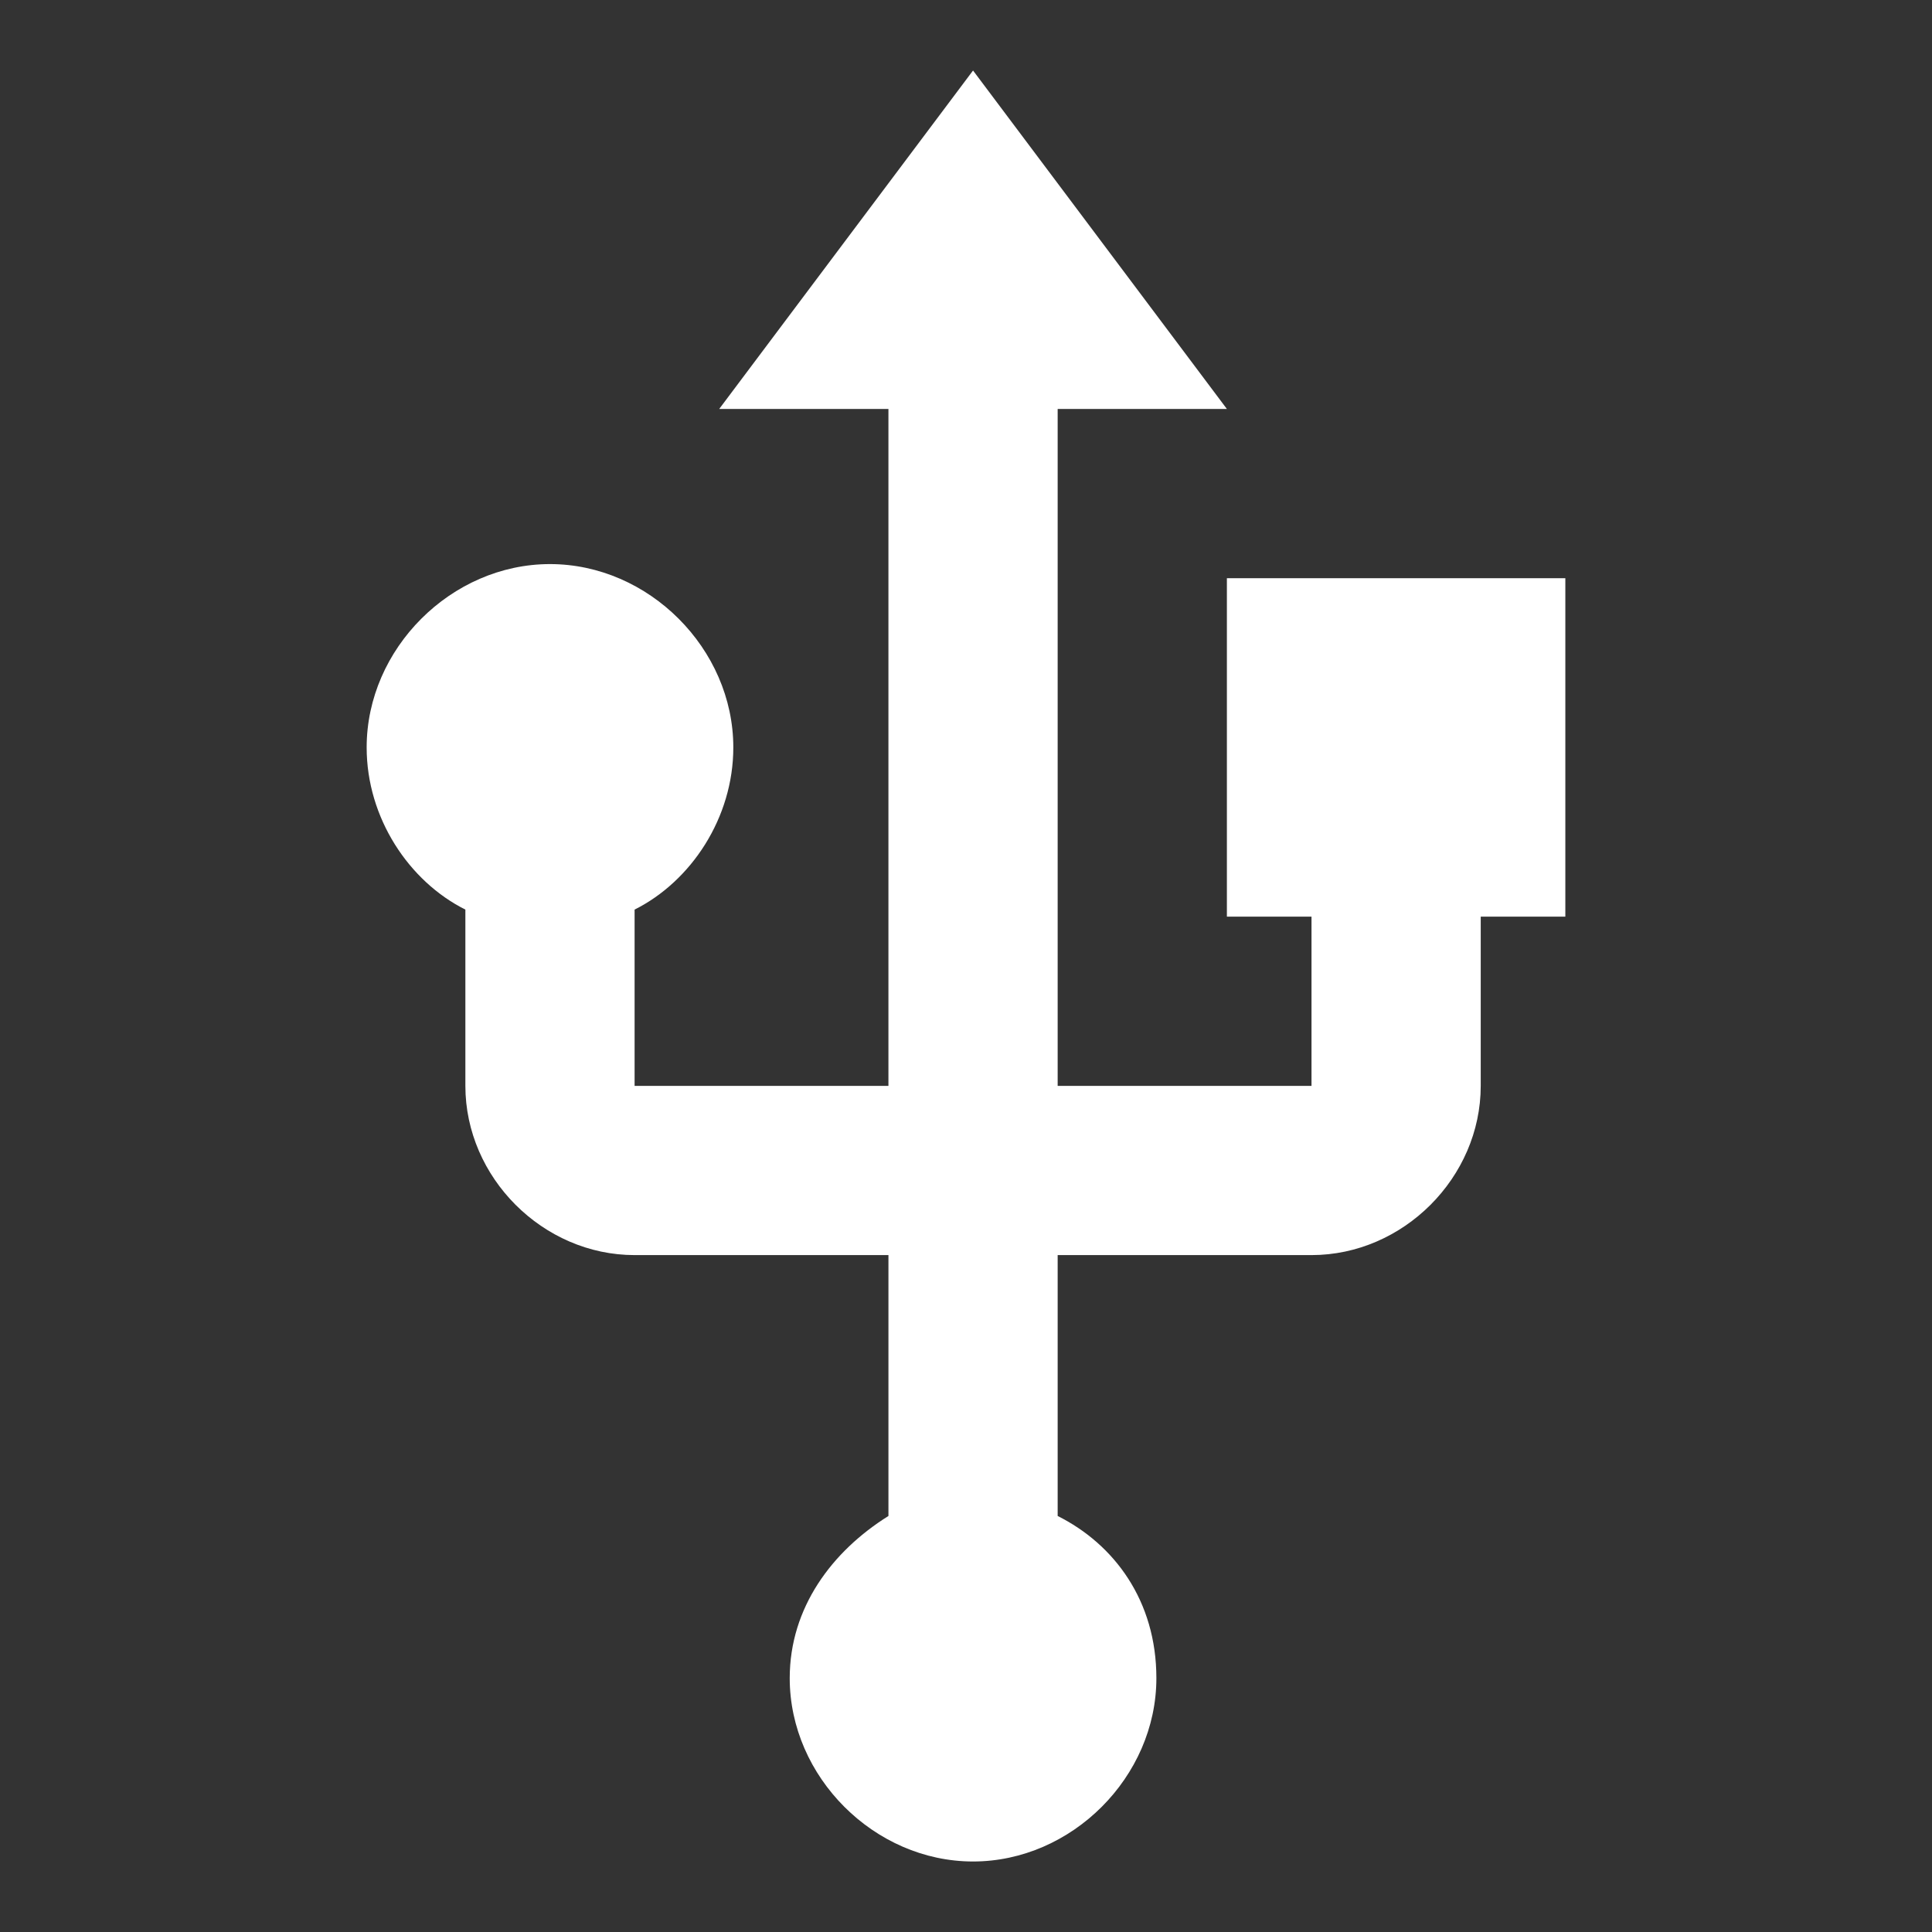 <?xml version="1.0" encoding="utf-8"?>
<!-- Generator: Adobe Illustrator 21.0.2, SVG Export Plug-In . SVG Version: 6.00 Build 0)  -->
<svg version="1.1" id="Capa_1" xmlns="http://www.w3.org/2000/svg" xmlns:xlink="http://www.w3.org/1999/xlink" x="0px" y="0px"
	 viewBox="0 0 27.4 27.4" style="enable-background:new 0 0 27.4 27.4;" xml:space="preserve">
<rect x="0" y="0" width="27.4" height="27.4" fill="#333333" stroke="none"/>
<style type="text/css">
	.st0{fill:#FFFFFF;}
</style>
<g>
	<g id="usb">
		<path class="st0" d="M17.4,8.2V13h1.2v2.4H15V5.8h2.4l-3.6-4.8l-3.6,4.8h2.4v9.6H9v-2.5c0.8-0.4,1.4-1.3,1.4-2.3
			c0-1.4-1.2-2.6-2.6-2.6s-2.6,1.2-2.6,2.6c0,1,0.6,1.9,1.4,2.3v2.5c0,1.3,1.1,2.4,2.4,2.4h3.6v3.7c-0.8,0.5-1.4,1.3-1.4,2.3
			c0,1.4,1.2,2.6,2.6,2.6s2.6-1.2,2.6-2.6c0-1.1-0.6-1.9-1.4-2.3v-3.7h3.6c1.3,0,2.4-1.1,2.4-2.4V13h1.2V8.2H17.4z"/>
	</g>
</g>
</svg>
